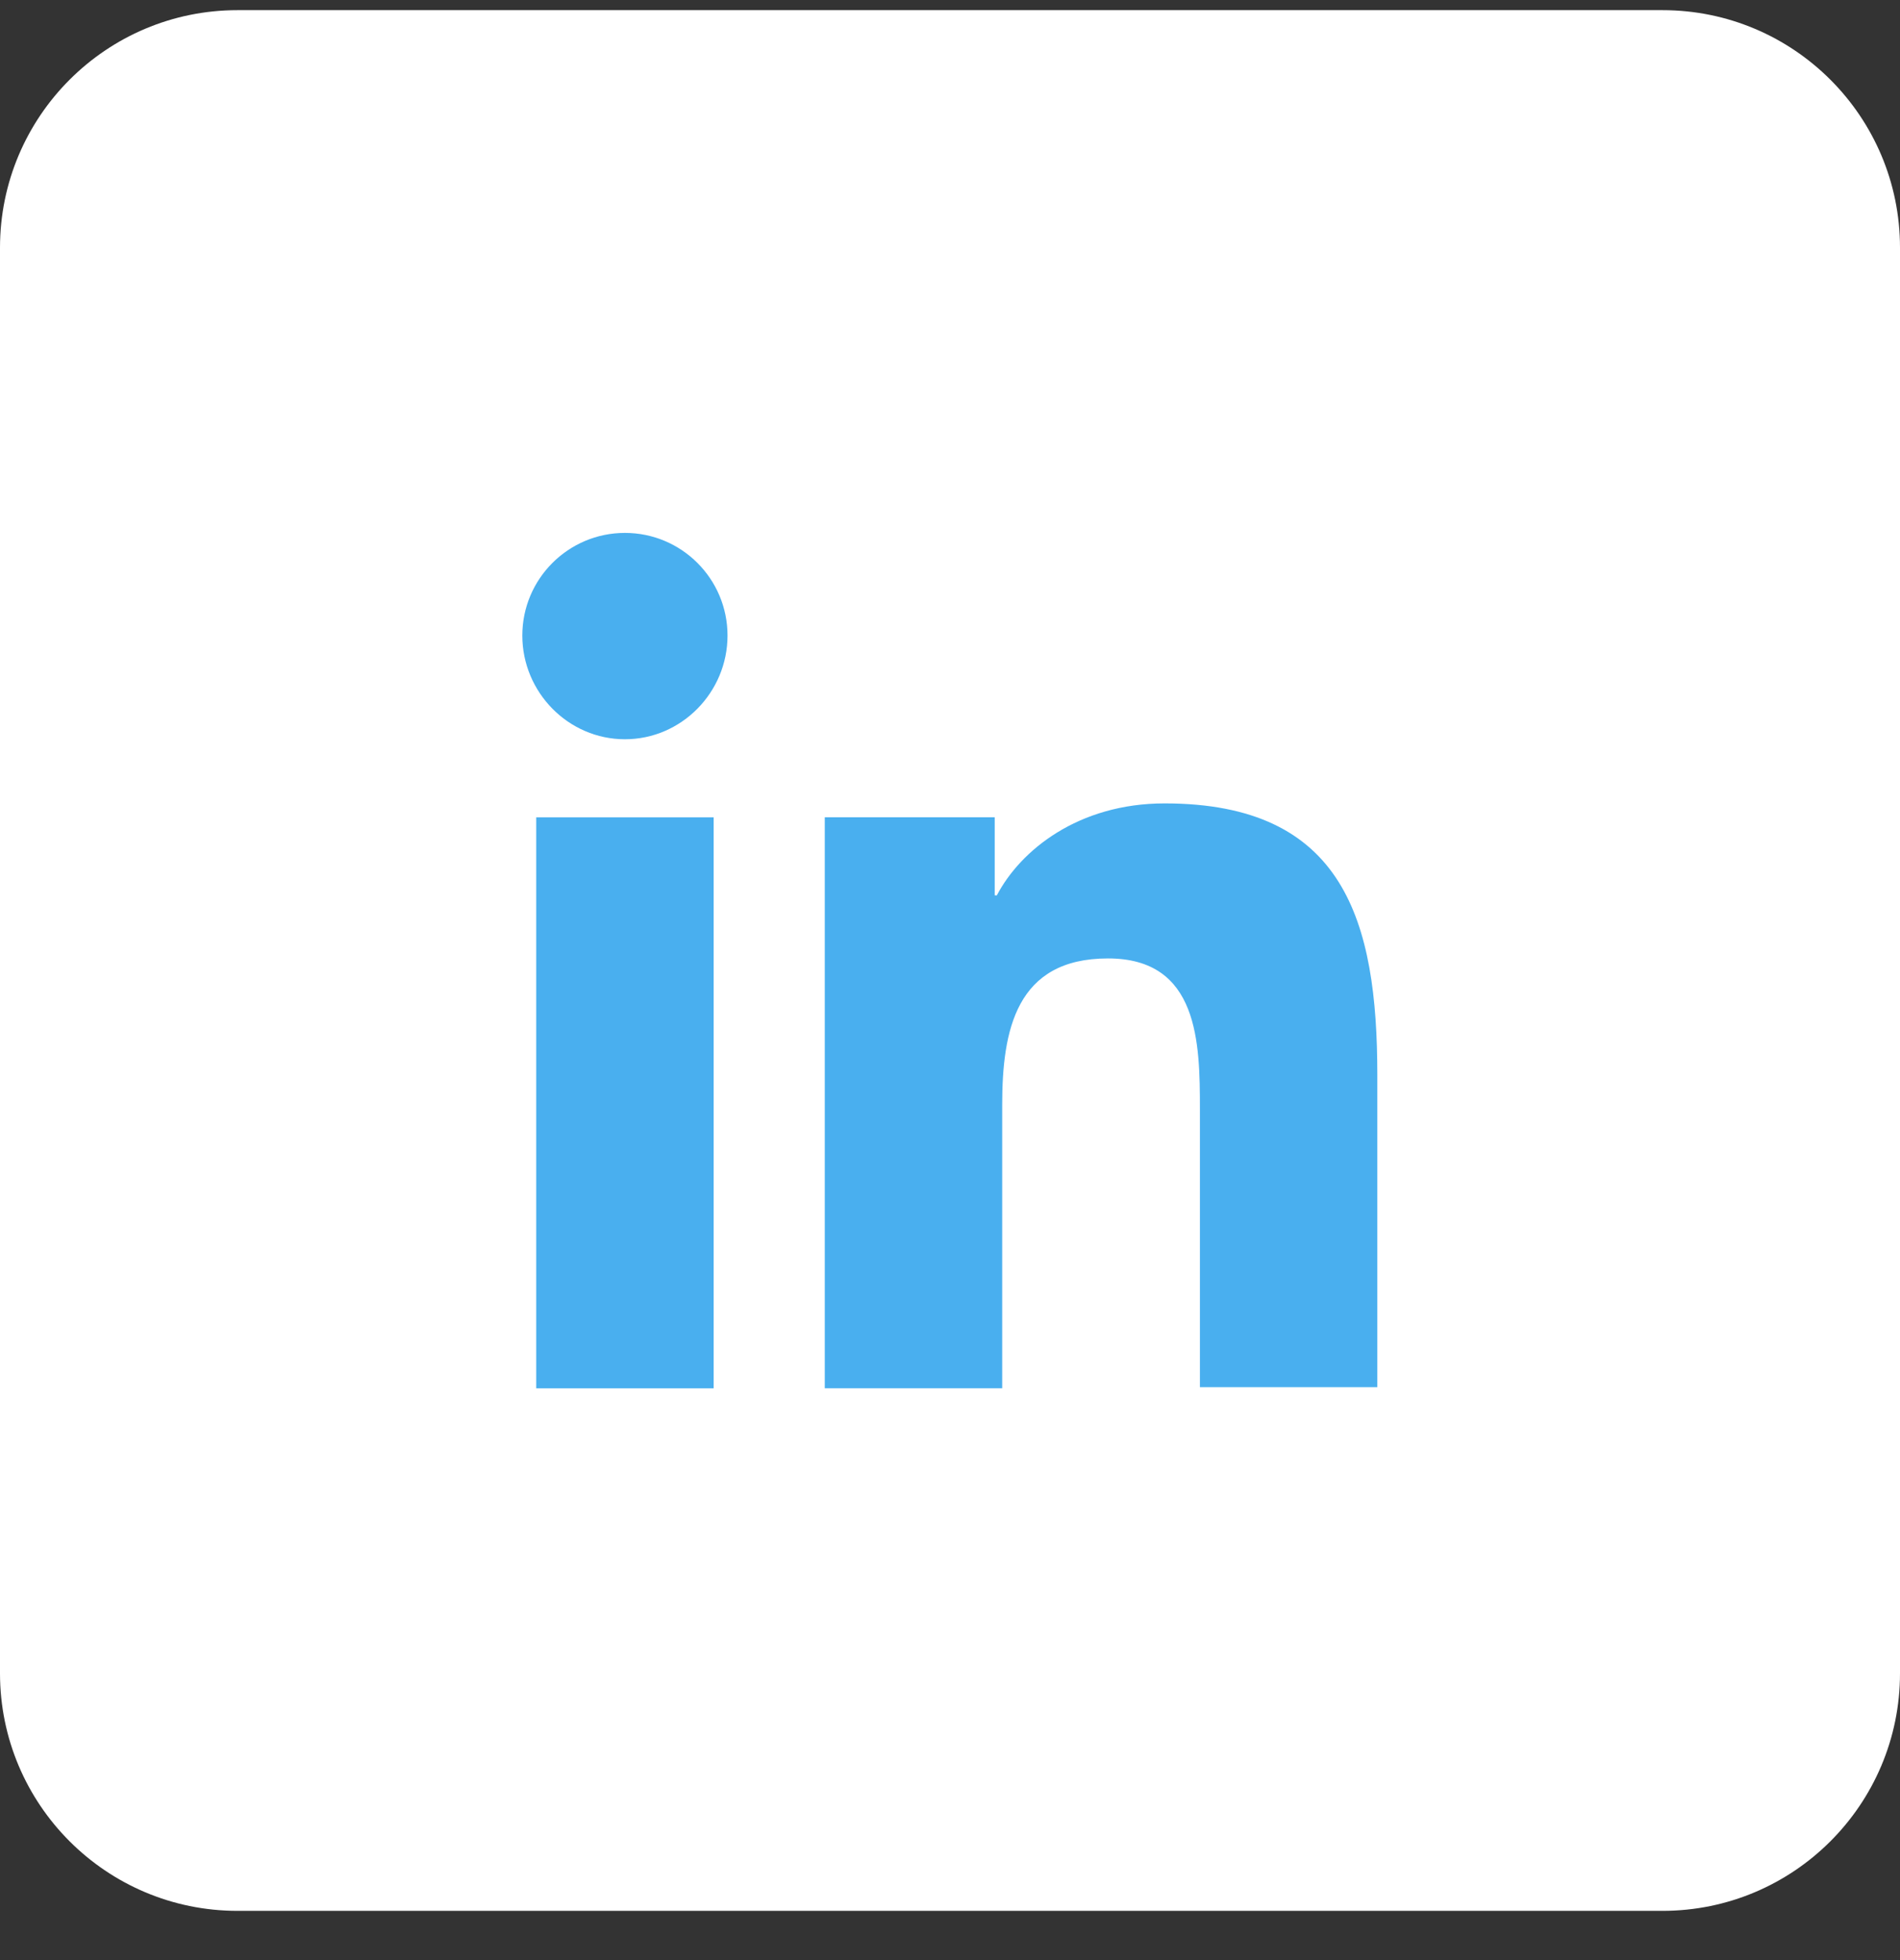 <svg width="32" height="33" viewBox="0 0 32 33" fill="none" xmlns="http://www.w3.org/2000/svg">
<rect x="0" y="0" width="32" height="33" fill="#333333" stroke="none"/>
<path d="M0 4.171C0 1.962 1.791 0.171 4 0.171H28C30.209 0.171 32 1.962 32 4.171V28.171C32 30.38 30.209 32.171 28 32.171H4C1.791 32.171 0 30.38 0 28.171V4.171Z" fill="white"/>
<path d="M23.197 23.372V18.098C23.197 15.506 22.639 13.526 19.615 13.526C18.157 13.526 17.185 14.318 16.789 15.074H16.753V13.76H13.891V23.372H16.879V18.602C16.879 17.342 17.113 16.136 18.661 16.136C20.191 16.136 20.209 17.558 20.209 18.674V23.354H23.197V23.372Z" fill="#49AFEF"/>
<path d="M9.031 13.761H12.019V23.373H9.031V13.761Z" fill="#49AFEF"/>
<path d="M10.525 8.972C9.571 8.972 8.797 9.746 8.797 10.7C8.797 11.654 9.571 12.446 10.525 12.446C11.479 12.446 12.253 11.654 12.253 10.7C12.253 9.746 11.479 8.972 10.525 8.972Z" fill="#49AFEF"/>
</svg>
